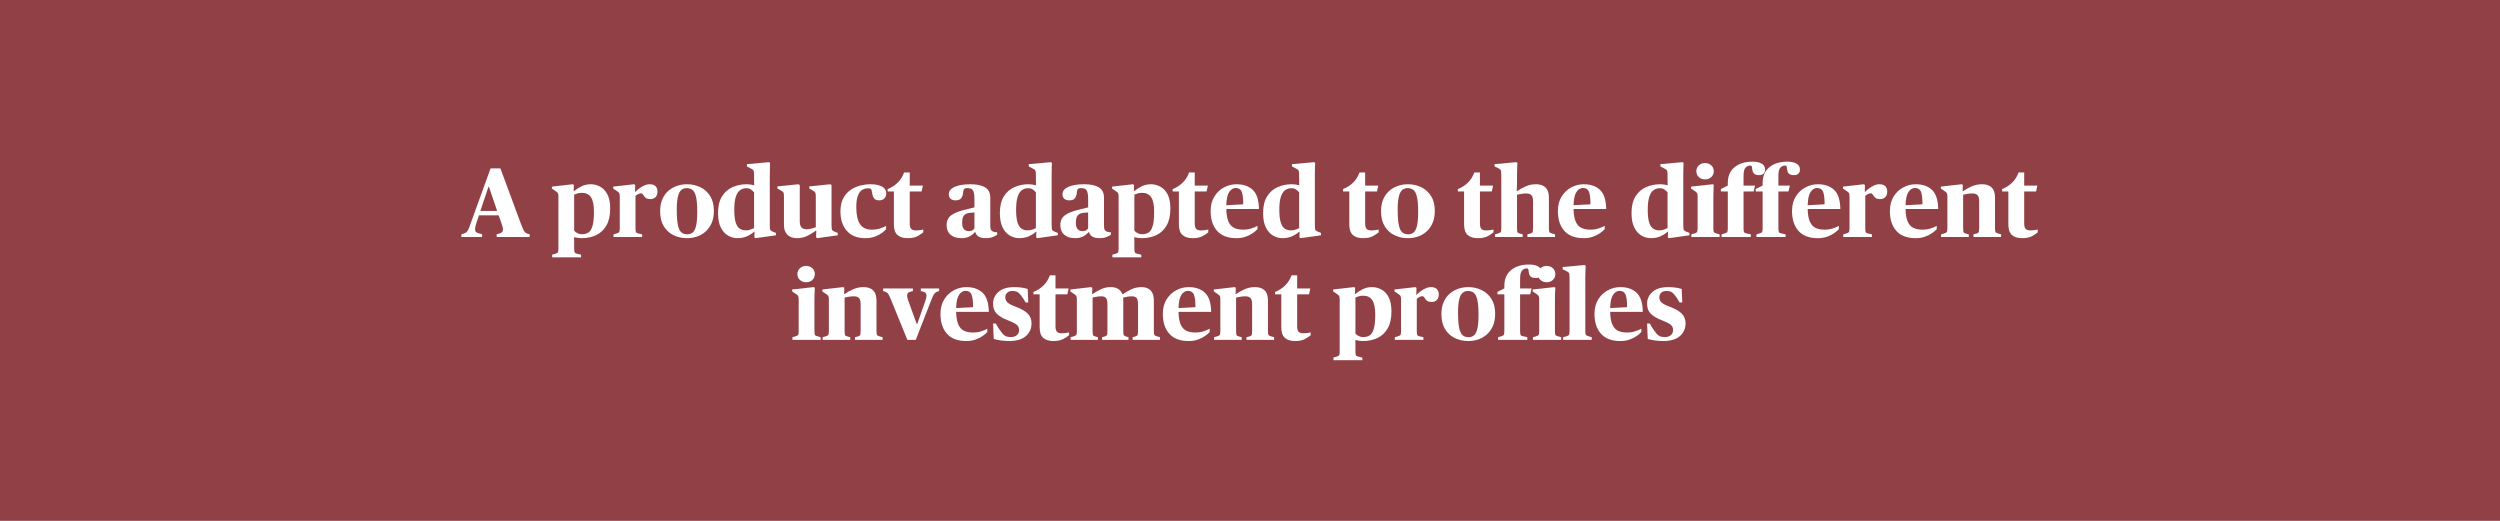 <svg xmlns="http://www.w3.org/2000/svg" xmlns:xlink="http://www.w3.org/1999/xlink" width="1920" zoomAndPan="magnify" viewBox="0 0 1440 300" height="400" preserveAspectRatio="xMidYMid meet" version="1.0"><defs><g/></defs><rect x="-144" width="1728" fill="#ffffff" y="-30" height="360" fill-opacity="1"/><rect x="-144" width="1728" fill="#914146" y="-30" height="360" fill-opacity="1"/><g fill="#ffffff" fill-opacity="1"><g transform="translate(265.959, 136.5)"><g><path d="M -0.172 0 L -0.172 -1.594 L 1.25 -2 C 1.82 -2.188 2.285 -2.422 2.641 -2.703 C 3.004 -2.992 3.375 -3.52 3.75 -4.281 C 4.133 -5.039 4.594 -6.195 5.125 -7.75 L 16.594 -39.5 L 22.281 -39.5 L 34.094 -7.578 C 34.625 -6.172 35.066 -5.086 35.422 -4.328 C 35.785 -3.566 36.156 -3.016 36.531 -2.672 C 36.914 -2.336 37.375 -2.07 37.906 -1.875 L 39.109 -1.594 L 39.109 0 L 20.125 0 L 20.125 -1.594 L 21.719 -2 C 23.082 -2.375 23.766 -3.133 23.766 -4.281 C 23.766 -4.77 23.66 -5.375 23.453 -6.094 C 23.242 -6.82 22.988 -7.602 22.688 -8.438 L 21.266 -12.484 L 9.922 -12.484 L 8.547 -8.375 C 8.285 -7.582 8.078 -6.863 7.922 -6.219 C 7.766 -5.57 7.688 -5 7.688 -4.5 C 7.688 -3.707 7.875 -3.148 8.25 -2.828 C 8.633 -2.504 9.266 -2.227 10.141 -2 L 11.734 -1.594 L 11.734 0 Z M 15.391 -28.906 L 10.719 -14.984 L 20.406 -14.984 L 15.672 -28.906 Z M 15.391 -28.906 "/></g></g></g><g fill="#ffffff" fill-opacity="1"><g transform="translate(305.232, 136.5)"><g/></g></g><g fill="#ffffff" fill-opacity="1"><g transform="translate(317.43, 136.5)"><g><path d="M 0.625 11.734 L 0.625 10.203 L 2.109 9.797 C 3.055 9.535 3.645 9.234 3.875 8.891 C 4.102 8.547 4.219 7.75 4.219 6.5 L 4.219 -22.906 C 4.219 -23.75 4.172 -24.367 4.078 -24.766 C 3.984 -25.16 3.801 -25.484 3.531 -25.734 C 3.27 -25.984 2.875 -26.281 2.344 -26.625 L 0.453 -27.875 L 0.453 -29.016 L 12.484 -30.375 L 13.109 -29.984 L 13 -26.453 L 13.281 -26.453 C 14.5 -27.473 15.906 -28.379 17.5 -29.172 C 19.094 -29.973 20.879 -30.375 22.859 -30.375 C 24.68 -30.375 26.445 -29.926 28.156 -29.031 C 29.863 -28.145 31.27 -26.688 32.375 -24.656 C 33.477 -22.625 34.031 -19.859 34.031 -16.359 C 34.031 -12.41 33.316 -9.18 31.891 -6.672 C 30.461 -4.16 28.516 -2.305 26.047 -1.109 C 23.578 0.086 20.75 0.688 17.562 0.688 C 16.945 0.688 16.227 0.629 15.406 0.516 C 14.594 0.398 13.863 0.266 13.219 0.109 C 13.219 0.109 13.227 0.441 13.25 1.109 C 13.27 1.773 13.281 2.602 13.281 3.594 L 13.281 6.5 C 13.281 7.789 13.383 8.609 13.594 8.953 C 13.801 9.297 14.363 9.562 15.281 9.75 L 17.266 10.203 L 17.266 11.734 Z M 17.781 -1.594 C 19.301 -1.594 20.562 -1.93 21.562 -2.609 C 22.57 -3.297 23.344 -4.57 23.875 -6.438 C 24.414 -8.301 24.688 -10.961 24.688 -14.422 C 24.688 -18.484 24.094 -21.332 22.906 -22.969 C 21.727 -24.602 20.055 -25.422 17.891 -25.422 C 16.754 -25.422 15.816 -25.297 15.078 -25.047 C 14.336 -24.805 13.738 -24.586 13.281 -24.391 L 13.281 -3.641 C 13.812 -3.035 14.457 -2.539 15.219 -2.156 C 15.977 -1.781 16.832 -1.594 17.781 -1.594 Z M 17.781 -1.594 "/></g></g></g><g fill="#ffffff" fill-opacity="1"><g transform="translate(352.77, 136.5)"><g><path d="M 0.625 0 L 0.625 -1.531 L 2.109 -1.938 C 3.055 -2.207 3.645 -2.508 3.875 -2.844 C 4.102 -3.188 4.219 -3.969 4.219 -5.188 L 4.219 -22.906 C 4.219 -23.75 4.172 -24.367 4.078 -24.766 C 3.984 -25.16 3.801 -25.484 3.531 -25.734 C 3.27 -25.984 2.875 -26.281 2.344 -26.625 L 0.453 -27.875 L 0.453 -29.016 L 12.484 -30.375 L 13.109 -29.922 L 13 -25.984 L 13.219 -25.984 C 13.832 -26.641 14.578 -27.297 15.453 -27.953 C 16.328 -28.617 17.285 -29.188 18.328 -29.656 C 19.367 -30.133 20.441 -30.375 21.547 -30.375 C 22.91 -30.375 23.984 -30.016 24.766 -29.297 C 25.547 -28.578 25.938 -27.516 25.938 -26.109 C 25.938 -24.734 25.555 -23.676 24.797 -22.938 C 24.035 -22.195 23.102 -21.828 22 -21.828 C 20.707 -21.828 19.785 -22.035 19.234 -22.453 C 18.68 -22.867 18.141 -23.516 17.609 -24.391 C 17.461 -24.703 17.289 -24.906 17.094 -25 C 16.906 -25.094 16.68 -25.141 16.422 -25.141 C 15.922 -25.141 15.375 -24.984 14.781 -24.672 C 14.195 -24.367 13.695 -24.031 13.281 -23.656 L 13.281 -5.188 C 13.281 -3.852 13.395 -3.016 13.625 -2.672 C 13.852 -2.336 14.383 -2.094 15.219 -1.938 L 17.094 -1.531 L 17.094 0 Z M 0.625 0 "/></g></g></g><g fill="#ffffff" fill-opacity="1"><g transform="translate(379.161, 136.5)"><g><path d="M 16.531 0.688 C 13.789 0.688 11.242 0.129 8.891 -0.984 C 6.535 -2.109 4.645 -3.82 3.219 -6.125 C 1.789 -8.426 1.078 -11.305 1.078 -14.766 C 1.078 -17.492 1.516 -19.848 2.391 -21.828 C 3.266 -23.805 4.441 -25.422 5.922 -26.672 C 7.41 -27.93 9.066 -28.863 10.891 -29.469 C 12.711 -30.07 14.594 -30.375 16.531 -30.375 C 19.301 -30.375 21.852 -29.812 24.188 -28.688 C 26.531 -27.57 28.422 -25.883 29.859 -23.625 C 31.305 -21.363 32.031 -18.504 32.031 -15.047 C 32.031 -12.305 31.594 -9.945 30.719 -7.969 C 29.844 -6 28.672 -4.367 27.203 -3.078 C 25.742 -1.785 24.094 -0.832 22.25 -0.219 C 20.414 0.383 18.508 0.688 16.531 0.688 Z M 16.703 -1.531 C 17.836 -1.531 18.844 -1.852 19.719 -2.5 C 20.594 -3.156 21.266 -4.398 21.734 -6.234 C 22.211 -8.078 22.453 -10.828 22.453 -14.484 C 22.453 -18.316 22.211 -21.211 21.734 -23.172 C 21.266 -25.129 20.57 -26.445 19.656 -27.125 C 18.75 -27.812 17.648 -28.156 16.359 -28.156 C 15.18 -28.156 14.164 -27.801 13.312 -27.094 C 12.457 -26.395 11.801 -25.145 11.344 -23.344 C 10.883 -21.539 10.656 -19.004 10.656 -15.734 C 10.656 -11.859 10.875 -8.895 11.312 -6.844 C 11.75 -4.789 12.414 -3.391 13.312 -2.641 C 14.207 -1.898 15.336 -1.531 16.703 -1.531 Z M 16.703 -1.531 "/></g></g></g><g fill="#ffffff" fill-opacity="1"><g transform="translate(412.278, 136.5)"><g><path d="M 12.484 0.688 C 10.617 0.688 8.832 0.203 7.125 -0.766 C 5.414 -1.734 4.02 -3.281 2.938 -5.406 C 1.852 -7.539 1.312 -10.336 1.312 -13.797 C 1.312 -17.742 2.07 -20.93 3.594 -23.359 C 5.113 -25.797 7.125 -27.57 9.625 -28.688 C 12.133 -29.812 14.875 -30.375 17.844 -30.375 C 18.602 -30.375 19.363 -30.316 20.125 -30.203 C 20.883 -30.086 21.566 -29.938 22.172 -29.75 C 22.172 -29.75 22.148 -30.188 22.109 -31.062 C 22.078 -31.938 22.062 -32.891 22.062 -33.922 L 22.062 -35.734 C 22.062 -36.648 22.016 -37.316 21.922 -37.734 C 21.828 -38.148 21.656 -38.473 21.406 -38.703 C 21.156 -38.93 20.785 -39.16 20.297 -39.391 L 17.953 -40.641 L 17.953 -41.953 L 30.719 -43.094 L 31.297 -42.641 C 31.297 -42.641 31.266 -42.031 31.203 -40.812 C 31.148 -39.594 31.125 -37.977 31.125 -35.969 L 31.125 -6.844 C 31.125 -5.926 31.16 -5.227 31.234 -4.75 C 31.305 -4.281 31.473 -3.93 31.734 -3.703 C 32.004 -3.473 32.426 -3.242 33 -3.016 L 34.656 -2.344 L 34.656 -0.969 L 22.859 0.688 L 22.234 0.234 L 22.344 -3.016 L 22.109 -3.016 C 20.898 -1.953 19.492 -1.066 17.891 -0.359 C 16.297 0.336 14.492 0.688 12.484 0.688 Z M 17.266 -3.812 C 18.441 -3.812 19.422 -3.984 20.203 -4.328 C 20.984 -4.672 21.602 -4.922 22.062 -5.078 L 22.062 -25.703 C 21.562 -26.316 20.957 -26.867 20.25 -27.359 C 19.551 -27.848 18.672 -28.094 17.609 -28.094 C 16.242 -28.094 15.035 -27.711 13.984 -26.953 C 12.941 -26.203 12.125 -24.922 11.531 -23.109 C 10.945 -21.305 10.656 -18.828 10.656 -15.672 C 10.656 -12.711 10.898 -10.367 11.391 -8.641 C 11.891 -6.91 12.633 -5.672 13.625 -4.922 C 14.613 -4.18 15.828 -3.812 17.266 -3.812 Z M 17.266 -3.812 "/></g></g></g><g fill="#ffffff" fill-opacity="1"><g transform="translate(447.447, 136.5)"><g><path d="M 11.578 0.688 C 9.328 0.688 7.52 0.051 6.156 -1.219 C 4.789 -2.5 4.109 -4.391 4.109 -6.891 L 4.109 -23.203 C 4.109 -23.992 4.078 -24.586 4.016 -24.984 C 3.961 -25.391 3.812 -25.711 3.562 -25.953 C 3.312 -26.203 2.906 -26.484 2.344 -26.797 L 0.344 -27.938 L 0.344 -29.125 L 12.547 -30.375 L 13.219 -29.875 L 13.219 -9.125 C 13.219 -7.445 13.539 -6.25 14.188 -5.531 C 14.832 -4.812 15.801 -4.453 17.094 -4.453 C 18.125 -4.453 19.102 -4.582 20.031 -4.844 C 20.969 -5.113 21.773 -5.363 22.453 -5.594 L 22.453 -23.203 C 22.453 -24.41 22.359 -25.195 22.172 -25.562 C 21.984 -25.926 21.473 -26.336 20.641 -26.797 L 18.703 -27.938 L 18.703 -29.125 L 30.844 -30.375 L 31.516 -29.875 L 31.516 -6.844 C 31.516 -5.926 31.551 -5.227 31.625 -4.75 C 31.707 -4.281 31.879 -3.93 32.141 -3.703 C 32.41 -3.473 32.832 -3.242 33.406 -3.016 L 35.062 -2.344 L 35.062 -0.969 L 23.25 0.688 L 22.625 0.234 L 22.75 -3.594 L 22.453 -3.594 C 20.93 -2.488 19.285 -1.5 17.516 -0.625 C 15.754 0.25 13.773 0.688 11.578 0.688 Z M 11.578 0.688 "/></g></g></g><g fill="#ffffff" fill-opacity="1"><g transform="translate(483.015, 136.5)"><g><path d="M 15.391 0.688 C 10.797 0.688 7.258 -0.707 4.781 -3.5 C 2.312 -6.289 1.078 -10.023 1.078 -14.703 C 1.078 -17.672 1.598 -20.16 2.641 -22.172 C 3.691 -24.18 5.062 -25.785 6.75 -26.984 C 8.445 -28.18 10.32 -29.047 12.375 -29.578 C 14.426 -30.109 16.438 -30.375 18.406 -30.375 C 21.219 -30.375 23.43 -29.926 25.047 -29.031 C 26.66 -28.145 27.469 -26.828 27.469 -25.078 C 27.469 -23.898 27.098 -22.941 26.359 -22.203 C 25.617 -21.461 24.641 -21.094 23.422 -21.094 C 21.941 -21.094 20.914 -21.535 20.344 -22.422 C 19.781 -23.316 19.441 -24.352 19.328 -25.531 C 19.172 -26.633 18.945 -27.328 18.656 -27.609 C 18.375 -27.898 17.758 -28.047 16.812 -28.047 C 15.75 -28.047 14.711 -27.758 13.703 -27.188 C 12.703 -26.613 11.867 -25.547 11.203 -23.984 C 10.535 -22.43 10.203 -20.156 10.203 -17.156 C 10.203 -12.977 10.883 -9.773 12.25 -7.547 C 13.625 -5.328 15.906 -4.219 19.094 -4.219 C 20.883 -4.219 22.441 -4.438 23.766 -4.875 C 25.098 -5.312 26.297 -5.797 27.359 -6.328 L 27.359 -4.5 C 26.828 -3.82 26.008 -3.082 24.906 -2.281 C 23.801 -1.477 22.453 -0.781 20.859 -0.188 C 19.266 0.395 17.441 0.688 15.391 0.688 Z M 15.391 0.688 "/></g></g></g><g fill="#ffffff" fill-opacity="1"><g transform="translate(511.287, 136.5)"><g><path d="M 11.516 0.688 C 8.961 0.688 7.004 0.07 5.641 -1.156 C 4.273 -2.395 3.594 -4.406 3.594 -7.188 L 3.594 -26.219 L 0 -26.219 L 0 -27.594 C 2.238 -28.469 4.176 -29.711 5.812 -31.328 C 7.445 -32.941 8.664 -34.883 9.469 -37.156 L 12.719 -37.156 L 12.719 -29.578 L 20.297 -29.578 L 19.547 -26.219 L 12.719 -26.219 L 12.719 -7.75 C 12.719 -6.344 12.984 -5.328 13.516 -4.703 C 14.047 -4.078 15.016 -3.766 16.422 -3.766 C 17.098 -3.766 17.828 -3.82 18.609 -3.938 C 19.391 -4.051 20.023 -4.164 20.516 -4.281 L 20.516 -2.672 C 19.836 -2.066 18.766 -1.352 17.297 -0.531 C 15.836 0.281 13.91 0.688 11.516 0.688 Z M 11.516 0.688 "/></g></g></g><g fill="#ffffff" fill-opacity="1"><g transform="translate(532.092, 136.5)"><g/></g></g><g fill="#ffffff" fill-opacity="1"><g transform="translate(544.29, 136.5)"><g><path d="M 9.516 0.688 C 6.859 0.688 4.77 0.031 3.25 -1.281 C 1.727 -2.594 0.969 -4.445 0.969 -6.844 C 0.969 -9.352 1.867 -11.254 3.672 -12.547 C 5.484 -13.836 8.004 -14.863 11.234 -15.625 L 16.984 -17.047 L 16.984 -22 C 16.984 -24.352 16.695 -25.969 16.125 -26.844 C 15.562 -27.719 14.5 -28.156 12.938 -28.156 C 12.102 -28.156 11.516 -28.008 11.172 -27.719 C 10.828 -27.438 10.617 -26.898 10.547 -26.109 C 10.391 -24.316 9.977 -23.031 9.312 -22.25 C 8.656 -21.477 7.582 -21.094 6.094 -21.094 C 4.844 -21.094 3.883 -21.406 3.219 -22.031 C 2.551 -22.656 2.219 -23.52 2.219 -24.625 C 2.219 -26.445 3.328 -27.859 5.547 -28.859 C 7.773 -29.867 10.863 -30.375 14.812 -30.375 C 18.383 -30.375 21.16 -29.773 23.141 -28.578 C 25.117 -27.391 26.109 -25.391 26.109 -22.578 L 26.109 -6.781 C 26.109 -5.719 26.191 -4.938 26.359 -4.438 C 26.535 -3.945 26.891 -3.551 27.422 -3.25 C 27.797 -3.062 28.238 -2.926 28.75 -2.844 C 29.27 -2.77 29.719 -2.711 30.094 -2.672 L 30.094 -1.312 C 29.562 -0.895 28.734 -0.457 27.609 0 C 26.492 0.457 25.098 0.688 23.422 0.688 C 20.117 0.688 18.145 -0.473 17.5 -2.797 L 17.219 -2.797 C 16.488 -1.879 15.488 -1.066 14.219 -0.359 C 12.945 0.336 11.379 0.688 9.516 0.688 Z M 13.797 -3.359 C 14.586 -3.359 15.25 -3.508 15.781 -3.812 C 16.32 -4.125 16.723 -4.523 16.984 -5.016 L 16.984 -14.141 L 14.359 -13.906 C 12.922 -13.789 11.82 -13.332 11.062 -12.531 C 10.301 -11.738 9.922 -10.316 9.922 -8.266 C 9.922 -6.398 10.289 -5.113 11.031 -4.406 C 11.77 -3.707 12.691 -3.359 13.797 -3.359 Z M 13.797 -3.359 "/></g></g></g><g fill="#ffffff" fill-opacity="1"><g transform="translate(574.614, 136.5)"><g><path d="M 12.484 0.688 C 10.617 0.688 8.832 0.203 7.125 -0.766 C 5.414 -1.734 4.02 -3.281 2.938 -5.406 C 1.852 -7.539 1.312 -10.336 1.312 -13.797 C 1.312 -17.742 2.07 -20.93 3.594 -23.359 C 5.113 -25.797 7.125 -27.57 9.625 -28.688 C 12.133 -29.812 14.875 -30.375 17.844 -30.375 C 18.602 -30.375 19.363 -30.316 20.125 -30.203 C 20.883 -30.086 21.566 -29.938 22.172 -29.75 C 22.172 -29.75 22.148 -30.188 22.109 -31.062 C 22.078 -31.938 22.062 -32.891 22.062 -33.922 L 22.062 -35.734 C 22.062 -36.648 22.016 -37.316 21.922 -37.734 C 21.828 -38.148 21.656 -38.473 21.406 -38.703 C 21.156 -38.93 20.785 -39.16 20.297 -39.391 L 17.953 -40.641 L 17.953 -41.953 L 30.719 -43.094 L 31.297 -42.641 C 31.297 -42.641 31.266 -42.031 31.203 -40.812 C 31.148 -39.594 31.125 -37.977 31.125 -35.969 L 31.125 -6.844 C 31.125 -5.926 31.16 -5.227 31.234 -4.75 C 31.305 -4.281 31.473 -3.93 31.734 -3.703 C 32.004 -3.473 32.426 -3.242 33 -3.016 L 34.656 -2.344 L 34.656 -0.969 L 22.859 0.688 L 22.234 0.234 L 22.344 -3.016 L 22.109 -3.016 C 20.898 -1.953 19.492 -1.066 17.891 -0.359 C 16.297 0.336 14.492 0.688 12.484 0.688 Z M 17.266 -3.812 C 18.441 -3.812 19.422 -3.984 20.203 -4.328 C 20.984 -4.672 21.602 -4.922 22.062 -5.078 L 22.062 -25.703 C 21.562 -26.316 20.957 -26.867 20.25 -27.359 C 19.551 -27.848 18.672 -28.094 17.609 -28.094 C 16.242 -28.094 15.035 -27.711 13.984 -26.953 C 12.941 -26.203 12.125 -24.922 11.531 -23.109 C 10.945 -21.305 10.656 -18.828 10.656 -15.672 C 10.656 -12.711 10.898 -10.367 11.391 -8.641 C 11.891 -6.91 12.633 -5.672 13.625 -4.922 C 14.613 -4.18 15.828 -3.812 17.266 -3.812 Z M 17.266 -3.812 "/></g></g></g><g fill="#ffffff" fill-opacity="1"><g transform="translate(609.783, 136.5)"><g><path d="M 9.516 0.688 C 6.859 0.688 4.77 0.031 3.25 -1.281 C 1.727 -2.594 0.969 -4.445 0.969 -6.844 C 0.969 -9.352 1.867 -11.254 3.672 -12.547 C 5.484 -13.836 8.004 -14.863 11.234 -15.625 L 16.984 -17.047 L 16.984 -22 C 16.984 -24.352 16.695 -25.969 16.125 -26.844 C 15.562 -27.719 14.5 -28.156 12.938 -28.156 C 12.102 -28.156 11.516 -28.008 11.172 -27.719 C 10.828 -27.438 10.617 -26.898 10.547 -26.109 C 10.391 -24.316 9.977 -23.031 9.312 -22.25 C 8.656 -21.477 7.582 -21.094 6.094 -21.094 C 4.844 -21.094 3.883 -21.406 3.219 -22.031 C 2.551 -22.656 2.219 -23.52 2.219 -24.625 C 2.219 -26.445 3.328 -27.859 5.547 -28.859 C 7.773 -29.867 10.863 -30.375 14.812 -30.375 C 18.383 -30.375 21.16 -29.773 23.141 -28.578 C 25.117 -27.391 26.109 -25.391 26.109 -22.578 L 26.109 -6.781 C 26.109 -5.719 26.191 -4.938 26.359 -4.438 C 26.535 -3.945 26.891 -3.551 27.422 -3.25 C 27.797 -3.062 28.238 -2.926 28.75 -2.844 C 29.27 -2.77 29.719 -2.711 30.094 -2.672 L 30.094 -1.312 C 29.562 -0.895 28.734 -0.457 27.609 0 C 26.492 0.457 25.098 0.688 23.422 0.688 C 20.117 0.688 18.145 -0.473 17.5 -2.797 L 17.219 -2.797 C 16.488 -1.879 15.488 -1.066 14.219 -0.359 C 12.945 0.336 11.379 0.688 9.516 0.688 Z M 13.797 -3.359 C 14.586 -3.359 15.25 -3.508 15.781 -3.812 C 16.32 -4.125 16.723 -4.523 16.984 -5.016 L 16.984 -14.141 L 14.359 -13.906 C 12.922 -13.789 11.82 -13.332 11.062 -12.531 C 10.301 -11.738 9.922 -10.316 9.922 -8.266 C 9.922 -6.398 10.289 -5.113 11.031 -4.406 C 11.77 -3.707 12.691 -3.359 13.797 -3.359 Z M 13.797 -3.359 "/></g></g></g><g fill="#ffffff" fill-opacity="1"><g transform="translate(640.107, 136.5)"><g><path d="M 0.625 11.734 L 0.625 10.203 L 2.109 9.797 C 3.055 9.535 3.645 9.234 3.875 8.891 C 4.102 8.547 4.219 7.75 4.219 6.5 L 4.219 -22.906 C 4.219 -23.75 4.172 -24.367 4.078 -24.766 C 3.984 -25.16 3.801 -25.484 3.531 -25.734 C 3.27 -25.984 2.875 -26.281 2.344 -26.625 L 0.453 -27.875 L 0.453 -29.016 L 12.484 -30.375 L 13.109 -29.984 L 13 -26.453 L 13.281 -26.453 C 14.5 -27.473 15.906 -28.379 17.5 -29.172 C 19.094 -29.973 20.879 -30.375 22.859 -30.375 C 24.68 -30.375 26.445 -29.926 28.156 -29.031 C 29.863 -28.145 31.27 -26.688 32.375 -24.656 C 33.477 -22.625 34.031 -19.859 34.031 -16.359 C 34.031 -12.41 33.316 -9.18 31.891 -6.672 C 30.461 -4.16 28.516 -2.305 26.047 -1.109 C 23.578 0.086 20.75 0.688 17.562 0.688 C 16.945 0.688 16.227 0.629 15.406 0.516 C 14.594 0.398 13.863 0.266 13.219 0.109 C 13.219 0.109 13.227 0.441 13.25 1.109 C 13.27 1.773 13.281 2.602 13.281 3.594 L 13.281 6.5 C 13.281 7.789 13.383 8.609 13.594 8.953 C 13.801 9.297 14.363 9.562 15.281 9.75 L 17.266 10.203 L 17.266 11.734 Z M 17.781 -1.594 C 19.301 -1.594 20.562 -1.93 21.562 -2.609 C 22.57 -3.297 23.344 -4.57 23.875 -6.438 C 24.414 -8.301 24.688 -10.961 24.688 -14.422 C 24.688 -18.484 24.094 -21.332 22.906 -22.969 C 21.727 -24.602 20.055 -25.422 17.891 -25.422 C 16.754 -25.422 15.816 -25.297 15.078 -25.047 C 14.336 -24.805 13.738 -24.586 13.281 -24.391 L 13.281 -3.641 C 13.812 -3.035 14.457 -2.539 15.219 -2.156 C 15.977 -1.781 16.832 -1.594 17.781 -1.594 Z M 17.781 -1.594 "/></g></g></g><g fill="#ffffff" fill-opacity="1"><g transform="translate(675.447, 136.5)"><g><path d="M 11.516 0.688 C 8.961 0.688 7.004 0.07 5.641 -1.156 C 4.273 -2.395 3.594 -4.406 3.594 -7.188 L 3.594 -26.219 L 0 -26.219 L 0 -27.594 C 2.238 -28.469 4.176 -29.711 5.812 -31.328 C 7.445 -32.941 8.664 -34.883 9.469 -37.156 L 12.719 -37.156 L 12.719 -29.578 L 20.297 -29.578 L 19.547 -26.219 L 12.719 -26.219 L 12.719 -7.75 C 12.719 -6.344 12.984 -5.328 13.516 -4.703 C 14.047 -4.078 15.016 -3.766 16.422 -3.766 C 17.098 -3.766 17.828 -3.82 18.609 -3.938 C 19.391 -4.051 20.023 -4.164 20.516 -4.281 L 20.516 -2.672 C 19.836 -2.066 18.766 -1.352 17.297 -0.531 C 15.836 0.281 13.91 0.688 11.516 0.688 Z M 11.516 0.688 "/></g></g></g><g fill="#ffffff" fill-opacity="1"><g transform="translate(696.252, 136.5)"><g><path d="M 15.953 0.688 C 11.016 0.688 7.301 -0.707 4.812 -3.5 C 2.32 -6.289 1.078 -10.102 1.078 -14.938 C 1.078 -18.238 1.801 -21.039 3.25 -23.344 C 4.695 -25.645 6.551 -27.391 8.812 -28.578 C 11.07 -29.773 13.453 -30.375 15.953 -30.375 C 19.91 -30.375 23.035 -29.289 25.328 -27.125 C 27.629 -24.969 28.82 -21.301 28.906 -16.125 L 10.094 -16.125 C 10.164 -13.008 10.582 -10.586 11.344 -8.859 C 12.102 -7.129 13.195 -5.922 14.625 -5.234 C 16.051 -4.555 17.734 -4.219 19.672 -4.219 C 21.453 -4.219 23.023 -4.438 24.391 -4.875 C 25.766 -5.312 26.984 -5.816 28.047 -6.391 L 28.047 -4.5 C 27.398 -3.781 26.492 -3.008 25.328 -2.188 C 24.172 -1.375 22.801 -0.691 21.219 -0.141 C 19.645 0.41 17.891 0.688 15.953 0.688 Z M 15.5 -28.219 C 14.062 -28.219 12.828 -27.469 11.797 -25.969 C 10.773 -24.469 10.207 -21.91 10.094 -18.297 L 19.844 -18.812 C 19.844 -22.27 19.547 -24.703 18.953 -26.109 C 18.359 -27.516 17.207 -28.219 15.5 -28.219 Z M 15.5 -28.219 "/></g></g></g><g fill="#ffffff" fill-opacity="1"><g transform="translate(726.234, 136.5)"><g><path d="M 12.484 0.688 C 10.617 0.688 8.832 0.203 7.125 -0.766 C 5.414 -1.734 4.02 -3.281 2.938 -5.406 C 1.852 -7.539 1.312 -10.336 1.312 -13.797 C 1.312 -17.742 2.07 -20.93 3.594 -23.359 C 5.113 -25.797 7.125 -27.57 9.625 -28.688 C 12.133 -29.812 14.875 -30.375 17.844 -30.375 C 18.602 -30.375 19.363 -30.316 20.125 -30.203 C 20.883 -30.086 21.566 -29.938 22.172 -29.75 C 22.172 -29.75 22.148 -30.188 22.109 -31.062 C 22.078 -31.938 22.062 -32.891 22.062 -33.922 L 22.062 -35.734 C 22.062 -36.648 22.016 -37.316 21.922 -37.734 C 21.828 -38.148 21.656 -38.473 21.406 -38.703 C 21.156 -38.93 20.785 -39.16 20.297 -39.391 L 17.953 -40.641 L 17.953 -41.953 L 30.719 -43.094 L 31.297 -42.641 C 31.297 -42.641 31.266 -42.031 31.203 -40.812 C 31.148 -39.594 31.125 -37.977 31.125 -35.969 L 31.125 -6.844 C 31.125 -5.926 31.16 -5.227 31.234 -4.75 C 31.305 -4.281 31.473 -3.93 31.734 -3.703 C 32.004 -3.473 32.426 -3.242 33 -3.016 L 34.656 -2.344 L 34.656 -0.969 L 22.859 0.688 L 22.234 0.234 L 22.344 -3.016 L 22.109 -3.016 C 20.898 -1.953 19.492 -1.066 17.891 -0.359 C 16.297 0.336 14.492 0.688 12.484 0.688 Z M 17.266 -3.812 C 18.441 -3.812 19.422 -3.984 20.203 -4.328 C 20.984 -4.672 21.602 -4.922 22.062 -5.078 L 22.062 -25.703 C 21.562 -26.316 20.957 -26.867 20.25 -27.359 C 19.551 -27.848 18.672 -28.094 17.609 -28.094 C 16.242 -28.094 15.035 -27.711 13.984 -26.953 C 12.941 -26.203 12.125 -24.922 11.531 -23.109 C 10.945 -21.305 10.656 -18.828 10.656 -15.672 C 10.656 -12.711 10.898 -10.367 11.391 -8.641 C 11.891 -6.91 12.633 -5.672 13.625 -4.922 C 14.613 -4.18 15.828 -3.812 17.266 -3.812 Z M 17.266 -3.812 "/></g></g></g><g fill="#ffffff" fill-opacity="1"><g transform="translate(761.403, 136.5)"><g/></g></g><g fill="#ffffff" fill-opacity="1"><g transform="translate(773.601, 136.5)"><g><path d="M 11.516 0.688 C 8.961 0.688 7.004 0.07 5.641 -1.156 C 4.273 -2.395 3.594 -4.406 3.594 -7.188 L 3.594 -26.219 L 0 -26.219 L 0 -27.594 C 2.238 -28.469 4.176 -29.711 5.812 -31.328 C 7.445 -32.941 8.664 -34.883 9.469 -37.156 L 12.719 -37.156 L 12.719 -29.578 L 20.297 -29.578 L 19.547 -26.219 L 12.719 -26.219 L 12.719 -7.75 C 12.719 -6.344 12.984 -5.328 13.516 -4.703 C 14.047 -4.078 15.016 -3.766 16.422 -3.766 C 17.098 -3.766 17.828 -3.82 18.609 -3.938 C 19.391 -4.051 20.023 -4.164 20.516 -4.281 L 20.516 -2.672 C 19.836 -2.066 18.766 -1.352 17.297 -0.531 C 15.836 0.281 13.91 0.688 11.516 0.688 Z M 11.516 0.688 "/></g></g></g><g fill="#ffffff" fill-opacity="1"><g transform="translate(794.406, 136.5)"><g><path d="M 16.531 0.688 C 13.789 0.688 11.242 0.129 8.891 -0.984 C 6.535 -2.109 4.645 -3.82 3.219 -6.125 C 1.789 -8.426 1.078 -11.305 1.078 -14.766 C 1.078 -17.492 1.516 -19.848 2.391 -21.828 C 3.266 -23.805 4.441 -25.422 5.922 -26.672 C 7.41 -27.93 9.066 -28.863 10.891 -29.469 C 12.711 -30.07 14.594 -30.375 16.531 -30.375 C 19.301 -30.375 21.852 -29.812 24.188 -28.688 C 26.531 -27.57 28.422 -25.883 29.859 -23.625 C 31.305 -21.363 32.031 -18.504 32.031 -15.047 C 32.031 -12.305 31.594 -9.945 30.719 -7.969 C 29.844 -6 28.672 -4.367 27.203 -3.078 C 25.742 -1.785 24.094 -0.832 22.25 -0.219 C 20.414 0.383 18.508 0.688 16.531 0.688 Z M 16.703 -1.531 C 17.836 -1.531 18.844 -1.852 19.719 -2.5 C 20.594 -3.156 21.266 -4.398 21.734 -6.234 C 22.211 -8.078 22.453 -10.828 22.453 -14.484 C 22.453 -18.316 22.211 -21.211 21.734 -23.172 C 21.266 -25.129 20.57 -26.445 19.656 -27.125 C 18.75 -27.812 17.648 -28.156 16.359 -28.156 C 15.18 -28.156 14.164 -27.801 13.312 -27.094 C 12.457 -26.395 11.801 -25.145 11.344 -23.344 C 10.883 -21.539 10.656 -19.004 10.656 -15.734 C 10.656 -11.859 10.875 -8.895 11.312 -6.844 C 11.75 -4.789 12.414 -3.391 13.312 -2.641 C 14.207 -1.898 15.336 -1.531 16.703 -1.531 Z M 16.703 -1.531 "/></g></g></g><g fill="#ffffff" fill-opacity="1"><g transform="translate(827.523, 136.5)"><g/></g></g><g fill="#ffffff" fill-opacity="1"><g transform="translate(839.721, 136.5)"><g><path d="M 11.516 0.688 C 8.961 0.688 7.004 0.07 5.641 -1.156 C 4.273 -2.395 3.594 -4.406 3.594 -7.188 L 3.594 -26.219 L 0 -26.219 L 0 -27.594 C 2.238 -28.469 4.176 -29.711 5.812 -31.328 C 7.445 -32.941 8.664 -34.883 9.469 -37.156 L 12.719 -37.156 L 12.719 -29.578 L 20.297 -29.578 L 19.547 -26.219 L 12.719 -26.219 L 12.719 -7.75 C 12.719 -6.344 12.984 -5.328 13.516 -4.703 C 14.047 -4.078 15.016 -3.766 16.422 -3.766 C 17.098 -3.766 17.828 -3.82 18.609 -3.938 C 19.391 -4.051 20.023 -4.164 20.516 -4.281 L 20.516 -2.672 C 19.836 -2.066 18.766 -1.352 17.297 -0.531 C 15.836 0.281 13.91 0.688 11.516 0.688 Z M 11.516 0.688 "/></g></g></g><g fill="#ffffff" fill-opacity="1"><g transform="translate(860.526, 136.5)"><g><path d="M 0.625 0 L 0.625 -1.531 L 2.109 -1.938 C 3.055 -2.207 3.645 -2.508 3.875 -2.844 C 4.102 -3.188 4.219 -3.969 4.219 -5.188 L 4.219 -35.734 C 4.219 -36.68 4.176 -37.383 4.094 -37.844 C 4.02 -38.301 3.859 -38.645 3.609 -38.875 C 3.367 -39.102 2.984 -39.348 2.453 -39.609 L 0.344 -40.641 L 0.344 -41.953 L 12.875 -43.094 L 13.516 -42.641 C 13.516 -42.641 13.473 -42 13.391 -40.719 C 13.316 -39.445 13.281 -37.863 13.281 -35.969 L 13.281 -32.094 C 13.281 -30.531 13.25 -29.195 13.188 -28.094 C 13.133 -27 13.109 -26.453 13.109 -26.453 L 13.391 -26.453 C 14.953 -27.516 16.613 -28.43 18.375 -29.203 C 20.145 -29.984 22.078 -30.375 24.172 -30.375 C 26.598 -30.375 28.445 -29.75 29.719 -28.5 C 31 -27.25 31.641 -25.332 31.641 -22.75 L 31.641 -5.188 C 31.641 -3.938 31.75 -3.141 31.969 -2.797 C 32.195 -2.453 32.77 -2.164 33.688 -1.938 L 35.172 -1.531 L 35.172 0 L 19.266 0 L 19.266 -1.531 L 20.641 -1.875 C 21.203 -2.031 21.613 -2.191 21.875 -2.359 C 22.145 -2.535 22.316 -2.832 22.391 -3.25 C 22.473 -3.664 22.516 -4.312 22.516 -5.188 L 22.516 -20.516 C 22.516 -22.266 22.191 -23.461 21.547 -24.109 C 20.898 -24.754 19.91 -25.078 18.578 -25.078 C 17.586 -25.078 16.617 -24.988 15.672 -24.812 C 14.723 -24.645 13.926 -24.488 13.281 -24.344 L 13.281 -5.188 C 13.281 -4.27 13.316 -3.602 13.391 -3.188 C 13.473 -2.77 13.645 -2.484 13.906 -2.328 C 14.176 -2.18 14.594 -2.031 15.156 -1.875 L 16.531 -1.531 L 16.531 0 Z M 0.625 0 "/></g></g></g><g fill="#ffffff" fill-opacity="1"><g transform="translate(896.265, 136.5)"><g><path d="M 15.953 0.688 C 11.016 0.688 7.301 -0.707 4.812 -3.5 C 2.32 -6.289 1.078 -10.102 1.078 -14.938 C 1.078 -18.238 1.801 -21.039 3.25 -23.344 C 4.695 -25.645 6.551 -27.391 8.812 -28.578 C 11.07 -29.773 13.453 -30.375 15.953 -30.375 C 19.91 -30.375 23.035 -29.289 25.328 -27.125 C 27.629 -24.969 28.82 -21.301 28.906 -16.125 L 10.094 -16.125 C 10.164 -13.008 10.582 -10.586 11.344 -8.859 C 12.102 -7.129 13.195 -5.922 14.625 -5.234 C 16.051 -4.555 17.734 -4.219 19.672 -4.219 C 21.453 -4.219 23.023 -4.438 24.391 -4.875 C 25.766 -5.312 26.984 -5.816 28.047 -6.391 L 28.047 -4.5 C 27.398 -3.781 26.492 -3.008 25.328 -2.188 C 24.172 -1.375 22.801 -0.691 21.219 -0.141 C 19.645 0.41 17.891 0.688 15.953 0.688 Z M 15.5 -28.219 C 14.062 -28.219 12.828 -27.469 11.797 -25.969 C 10.773 -24.469 10.207 -21.91 10.094 -18.297 L 19.844 -18.812 C 19.844 -22.27 19.547 -24.703 18.953 -26.109 C 18.359 -27.516 17.207 -28.219 15.5 -28.219 Z M 15.5 -28.219 "/></g></g></g><g fill="#ffffff" fill-opacity="1"><g transform="translate(926.247, 136.5)"><g/></g></g><g fill="#ffffff" fill-opacity="1"><g transform="translate(938.445, 136.5)"><g><path d="M 12.484 0.688 C 10.617 0.688 8.832 0.203 7.125 -0.766 C 5.414 -1.734 4.02 -3.281 2.938 -5.406 C 1.852 -7.539 1.312 -10.336 1.312 -13.797 C 1.312 -17.742 2.07 -20.93 3.594 -23.359 C 5.113 -25.797 7.125 -27.57 9.625 -28.688 C 12.133 -29.812 14.875 -30.375 17.844 -30.375 C 18.602 -30.375 19.363 -30.316 20.125 -30.203 C 20.883 -30.086 21.566 -29.938 22.172 -29.75 C 22.172 -29.75 22.148 -30.188 22.109 -31.062 C 22.078 -31.938 22.062 -32.891 22.062 -33.922 L 22.062 -35.734 C 22.062 -36.648 22.016 -37.316 21.922 -37.734 C 21.828 -38.148 21.656 -38.473 21.406 -38.703 C 21.156 -38.93 20.785 -39.16 20.297 -39.391 L 17.953 -40.641 L 17.953 -41.953 L 30.719 -43.094 L 31.297 -42.641 C 31.297 -42.641 31.266 -42.031 31.203 -40.812 C 31.148 -39.594 31.125 -37.977 31.125 -35.969 L 31.125 -6.844 C 31.125 -5.926 31.16 -5.227 31.234 -4.75 C 31.305 -4.281 31.473 -3.93 31.734 -3.703 C 32.004 -3.473 32.426 -3.242 33 -3.016 L 34.656 -2.344 L 34.656 -0.969 L 22.859 0.688 L 22.234 0.234 L 22.344 -3.016 L 22.109 -3.016 C 20.898 -1.953 19.492 -1.066 17.891 -0.359 C 16.297 0.336 14.492 0.688 12.484 0.688 Z M 17.266 -3.812 C 18.441 -3.812 19.422 -3.984 20.203 -4.328 C 20.984 -4.672 21.602 -4.922 22.062 -5.078 L 22.062 -25.703 C 21.562 -26.316 20.957 -26.867 20.25 -27.359 C 19.551 -27.848 18.672 -28.094 17.609 -28.094 C 16.242 -28.094 15.035 -27.711 13.984 -26.953 C 12.941 -26.203 12.125 -24.922 11.531 -23.109 C 10.945 -21.305 10.656 -18.828 10.656 -15.672 C 10.656 -12.711 10.898 -10.367 11.391 -8.641 C 11.891 -6.91 12.633 -5.672 13.625 -4.922 C 14.613 -4.18 15.828 -3.812 17.266 -3.812 Z M 17.266 -3.812 "/></g></g></g><g fill="#ffffff" fill-opacity="1"><g transform="translate(973.614, 136.5)"><g><path d="M 0.625 0 L 0.625 -1.531 L 2.109 -1.938 C 3.055 -2.207 3.645 -2.508 3.875 -2.844 C 4.102 -3.188 4.219 -3.969 4.219 -5.188 L 4.219 -22.906 C 4.219 -23.75 4.172 -24.367 4.078 -24.766 C 3.984 -25.16 3.801 -25.484 3.531 -25.734 C 3.27 -25.984 2.875 -26.281 2.344 -26.625 L 0.453 -27.875 L 0.453 -29.016 L 12.938 -30.375 L 13.516 -29.984 C 13.473 -29.109 13.422 -28.141 13.359 -27.078 C 13.305 -26.016 13.281 -24.797 13.281 -23.422 L 13.281 -5.188 C 13.281 -3.895 13.395 -3.086 13.625 -2.766 C 13.852 -2.441 14.441 -2.164 15.391 -1.938 L 16.875 -1.531 L 16.875 0 Z M 8.5 -33.172 C 7.094 -33.172 5.906 -33.609 4.938 -34.484 C 3.969 -35.359 3.484 -36.477 3.484 -37.844 C 3.484 -39.25 3.969 -40.391 4.938 -41.266 C 5.906 -42.141 7.094 -42.578 8.5 -42.578 C 9.906 -42.578 11.094 -42.141 12.062 -41.266 C 13.031 -40.391 13.516 -39.25 13.516 -37.844 C 13.516 -36.477 13.031 -35.359 12.062 -34.484 C 11.094 -33.609 9.906 -33.172 8.5 -33.172 Z M 8.5 -33.172 "/></g></g></g><g fill="#ffffff" fill-opacity="1"><g transform="translate(990.999, 136.5)"><g><path d="M 0.625 0 L 0.625 -1.531 L 2.109 -1.938 C 3.055 -2.207 3.645 -2.508 3.875 -2.844 C 4.102 -3.188 4.219 -3.969 4.219 -5.188 L 4.219 -26.219 L 0.234 -26.219 L 0.234 -27.641 L 4.219 -29.641 L 4.219 -31.172 C 4.219 -35.016 5.5 -38.008 8.062 -40.156 C 10.625 -42.301 14.113 -43.375 18.531 -43.375 C 20.77 -43.375 22.523 -42.984 23.797 -42.203 C 25.066 -41.43 25.703 -40.301 25.703 -38.812 C 25.703 -37.82 25.406 -37.039 24.812 -36.469 C 24.227 -35.906 23.383 -35.625 22.281 -35.625 C 20.988 -35.625 20.02 -35.898 19.375 -36.453 C 18.727 -37.004 18.348 -38.02 18.234 -39.5 C 18.16 -40.219 18.047 -40.672 17.891 -40.859 C 17.742 -41.055 17.5 -41.156 17.156 -41.156 C 16.133 -41.156 15.234 -40.754 14.453 -39.953 C 13.672 -39.16 13.281 -37.582 13.281 -35.219 L 13.281 -29.578 L 19.891 -29.578 L 19.094 -26.219 L 13.281 -26.219 L 13.281 -5.297 C 13.281 -3.973 13.383 -3.129 13.594 -2.766 C 13.801 -2.398 14.363 -2.145 15.281 -2 L 17.438 -1.531 L 17.438 0 Z M 0.625 0 "/></g></g></g><g fill="#ffffff" fill-opacity="1"><g transform="translate(1011.063, 136.5)"><g><path d="M 0.625 0 L 0.625 -1.531 L 2.109 -1.938 C 3.055 -2.207 3.645 -2.508 3.875 -2.844 C 4.102 -3.188 4.219 -3.969 4.219 -5.188 L 4.219 -26.219 L 0.234 -26.219 L 0.234 -27.641 L 4.219 -29.641 L 4.219 -31.172 C 4.219 -35.016 5.5 -38.008 8.062 -40.156 C 10.625 -42.301 14.113 -43.375 18.531 -43.375 C 20.77 -43.375 22.523 -42.984 23.797 -42.203 C 25.066 -41.43 25.703 -40.301 25.703 -38.812 C 25.703 -37.82 25.406 -37.039 24.812 -36.469 C 24.227 -35.906 23.383 -35.625 22.281 -35.625 C 20.988 -35.625 20.02 -35.898 19.375 -36.453 C 18.727 -37.004 18.348 -38.02 18.234 -39.5 C 18.16 -40.219 18.047 -40.672 17.891 -40.859 C 17.742 -41.055 17.5 -41.156 17.156 -41.156 C 16.133 -41.156 15.234 -40.754 14.453 -39.953 C 13.672 -39.16 13.281 -37.582 13.281 -35.219 L 13.281 -29.578 L 19.891 -29.578 L 19.094 -26.219 L 13.281 -26.219 L 13.281 -5.297 C 13.281 -3.973 13.383 -3.129 13.594 -2.766 C 13.801 -2.398 14.363 -2.145 15.281 -2 L 17.438 -1.531 L 17.438 0 Z M 0.625 0 "/></g></g></g><g fill="#ffffff" fill-opacity="1"><g transform="translate(1031.127, 136.5)"><g><path d="M 15.953 0.688 C 11.016 0.688 7.301 -0.707 4.812 -3.5 C 2.32 -6.289 1.078 -10.102 1.078 -14.938 C 1.078 -18.238 1.801 -21.039 3.25 -23.344 C 4.695 -25.645 6.551 -27.391 8.812 -28.578 C 11.07 -29.773 13.453 -30.375 15.953 -30.375 C 19.91 -30.375 23.035 -29.289 25.328 -27.125 C 27.629 -24.969 28.82 -21.301 28.906 -16.125 L 10.094 -16.125 C 10.164 -13.008 10.582 -10.586 11.344 -8.859 C 12.102 -7.129 13.195 -5.922 14.625 -5.234 C 16.051 -4.555 17.734 -4.219 19.672 -4.219 C 21.453 -4.219 23.023 -4.438 24.391 -4.875 C 25.766 -5.312 26.984 -5.816 28.047 -6.391 L 28.047 -4.5 C 27.398 -3.781 26.492 -3.008 25.328 -2.188 C 24.172 -1.375 22.801 -0.691 21.219 -0.141 C 19.645 0.41 17.891 0.688 15.953 0.688 Z M 15.5 -28.219 C 14.062 -28.219 12.828 -27.469 11.797 -25.969 C 10.773 -24.469 10.207 -21.91 10.094 -18.297 L 19.844 -18.812 C 19.844 -22.27 19.547 -24.703 18.953 -26.109 C 18.359 -27.516 17.207 -28.219 15.5 -28.219 Z M 15.5 -28.219 "/></g></g></g><g fill="#ffffff" fill-opacity="1"><g transform="translate(1061.109, 136.5)"><g><path d="M 0.625 0 L 0.625 -1.531 L 2.109 -1.938 C 3.055 -2.207 3.645 -2.508 3.875 -2.844 C 4.102 -3.188 4.219 -3.969 4.219 -5.188 L 4.219 -22.906 C 4.219 -23.75 4.172 -24.367 4.078 -24.766 C 3.984 -25.16 3.801 -25.484 3.531 -25.734 C 3.27 -25.984 2.875 -26.281 2.344 -26.625 L 0.453 -27.875 L 0.453 -29.016 L 12.484 -30.375 L 13.109 -29.922 L 13 -25.984 L 13.219 -25.984 C 13.832 -26.641 14.578 -27.297 15.453 -27.953 C 16.328 -28.617 17.285 -29.188 18.328 -29.656 C 19.367 -30.133 20.441 -30.375 21.547 -30.375 C 22.91 -30.375 23.984 -30.016 24.766 -29.297 C 25.547 -28.578 25.938 -27.516 25.938 -26.109 C 25.938 -24.734 25.555 -23.676 24.797 -22.938 C 24.035 -22.195 23.102 -21.828 22 -21.828 C 20.707 -21.828 19.785 -22.035 19.234 -22.453 C 18.68 -22.867 18.141 -23.516 17.609 -24.391 C 17.461 -24.703 17.289 -24.906 17.094 -25 C 16.906 -25.094 16.68 -25.141 16.422 -25.141 C 15.922 -25.141 15.375 -24.984 14.781 -24.672 C 14.195 -24.367 13.695 -24.031 13.281 -23.656 L 13.281 -5.188 C 13.281 -3.852 13.395 -3.016 13.625 -2.672 C 13.852 -2.336 14.383 -2.094 15.219 -1.938 L 17.094 -1.531 L 17.094 0 Z M 0.625 0 "/></g></g></g><g fill="#ffffff" fill-opacity="1"><g transform="translate(1087.5, 136.5)"><g><path d="M 15.953 0.688 C 11.016 0.688 7.301 -0.707 4.812 -3.5 C 2.32 -6.289 1.078 -10.102 1.078 -14.938 C 1.078 -18.238 1.801 -21.039 3.25 -23.344 C 4.695 -25.645 6.551 -27.391 8.812 -28.578 C 11.07 -29.773 13.453 -30.375 15.953 -30.375 C 19.91 -30.375 23.035 -29.289 25.328 -27.125 C 27.629 -24.969 28.82 -21.301 28.906 -16.125 L 10.094 -16.125 C 10.164 -13.008 10.582 -10.586 11.344 -8.859 C 12.102 -7.129 13.195 -5.922 14.625 -5.234 C 16.051 -4.555 17.734 -4.219 19.672 -4.219 C 21.453 -4.219 23.023 -4.438 24.391 -4.875 C 25.766 -5.312 26.984 -5.816 28.047 -6.391 L 28.047 -4.5 C 27.398 -3.781 26.492 -3.008 25.328 -2.188 C 24.172 -1.375 22.801 -0.691 21.219 -0.141 C 19.645 0.41 17.891 0.688 15.953 0.688 Z M 15.5 -28.219 C 14.062 -28.219 12.828 -27.469 11.797 -25.969 C 10.773 -24.469 10.207 -21.91 10.094 -18.297 L 19.844 -18.812 C 19.844 -22.27 19.547 -24.703 18.953 -26.109 C 18.359 -27.516 17.207 -28.219 15.5 -28.219 Z M 15.5 -28.219 "/></g></g></g><g fill="#ffffff" fill-opacity="1"><g transform="translate(1117.481, 136.5)"><g><path d="M 0.625 0 L 0.625 -1.531 L 2.109 -1.938 C 3.055 -2.207 3.645 -2.508 3.875 -2.844 C 4.102 -3.188 4.219 -3.969 4.219 -5.188 L 4.219 -22.906 C 4.219 -23.75 4.172 -24.367 4.078 -24.766 C 3.984 -25.16 3.801 -25.484 3.531 -25.734 C 3.27 -25.984 2.875 -26.281 2.344 -26.625 L 0.453 -27.875 L 0.453 -29.016 L 12.484 -30.375 L 13.109 -29.984 L 13 -26.328 L 13.219 -26.328 C 14.738 -27.43 16.422 -28.379 18.266 -29.172 C 20.109 -29.973 22.078 -30.375 24.172 -30.375 C 26.598 -30.375 28.445 -29.75 29.719 -28.5 C 31 -27.25 31.641 -25.332 31.641 -22.75 L 31.641 -5.188 C 31.641 -3.938 31.75 -3.141 31.969 -2.797 C 32.195 -2.453 32.77 -2.164 33.688 -1.938 L 35.172 -1.531 L 35.172 0 L 19.266 0 L 19.266 -1.531 L 20.641 -1.875 C 21.203 -2.031 21.613 -2.191 21.875 -2.359 C 22.145 -2.535 22.316 -2.832 22.391 -3.25 C 22.473 -3.664 22.516 -4.312 22.516 -5.188 L 22.516 -20.516 C 22.516 -22.266 22.191 -23.461 21.547 -24.109 C 20.898 -24.754 19.91 -25.078 18.578 -25.078 C 17.586 -25.078 16.617 -24.988 15.672 -24.812 C 14.723 -24.645 13.926 -24.488 13.281 -24.344 L 13.281 -5.188 C 13.281 -4.27 13.316 -3.602 13.391 -3.188 C 13.473 -2.77 13.645 -2.484 13.906 -2.328 C 14.176 -2.18 14.594 -2.031 15.156 -1.875 L 16.531 -1.531 L 16.531 0 Z M 0.625 0 "/></g></g></g><g fill="#ffffff" fill-opacity="1"><g transform="translate(1153.22, 136.5)"><g><path d="M 11.516 0.688 C 8.961 0.688 7.004 0.07 5.641 -1.156 C 4.273 -2.395 3.594 -4.406 3.594 -7.188 L 3.594 -26.219 L 0 -26.219 L 0 -27.594 C 2.238 -28.469 4.176 -29.711 5.812 -31.328 C 7.445 -32.941 8.664 -34.883 9.469 -37.156 L 12.719 -37.156 L 12.719 -29.578 L 20.297 -29.578 L 19.547 -26.219 L 12.719 -26.219 L 12.719 -7.75 C 12.719 -6.344 12.984 -5.328 13.516 -4.703 C 14.047 -4.078 15.016 -3.766 16.422 -3.766 C 17.098 -3.766 17.828 -3.82 18.609 -3.938 C 19.391 -4.051 20.023 -4.164 20.516 -4.281 L 20.516 -2.672 C 19.836 -2.066 18.766 -1.352 17.297 -0.531 C 15.836 0.281 13.91 0.688 11.516 0.688 Z M 11.516 0.688 "/></g></g></g><g fill="#ffffff" fill-opacity="1"><g transform="translate(455.826, 195.75)"><g><path d="M 0.625 0 L 0.625 -1.531 L 2.109 -1.938 C 3.055 -2.207 3.645 -2.508 3.875 -2.844 C 4.102 -3.188 4.219 -3.969 4.219 -5.188 L 4.219 -22.906 C 4.219 -23.75 4.172 -24.367 4.078 -24.766 C 3.984 -25.16 3.801 -25.484 3.531 -25.734 C 3.27 -25.984 2.875 -26.281 2.344 -26.625 L 0.453 -27.875 L 0.453 -29.016 L 12.938 -30.375 L 13.516 -29.984 C 13.473 -29.109 13.422 -28.141 13.359 -27.078 C 13.305 -26.016 13.281 -24.797 13.281 -23.422 L 13.281 -5.188 C 13.281 -3.895 13.395 -3.086 13.625 -2.766 C 13.852 -2.441 14.441 -2.164 15.391 -1.938 L 16.875 -1.531 L 16.875 0 Z M 8.5 -33.172 C 7.094 -33.172 5.906 -33.609 4.938 -34.484 C 3.969 -35.359 3.484 -36.477 3.484 -37.844 C 3.484 -39.25 3.969 -40.391 4.938 -41.266 C 5.906 -42.141 7.094 -42.578 8.5 -42.578 C 9.906 -42.578 11.094 -42.141 12.062 -41.266 C 13.031 -40.391 13.516 -39.25 13.516 -37.844 C 13.516 -36.477 13.031 -35.359 12.062 -34.484 C 11.094 -33.609 9.906 -33.172 8.5 -33.172 Z M 8.5 -33.172 "/></g></g></g><g fill="#ffffff" fill-opacity="1"><g transform="translate(473.211, 195.75)"><g><path d="M 0.625 0 L 0.625 -1.531 L 2.109 -1.938 C 3.055 -2.207 3.645 -2.508 3.875 -2.844 C 4.102 -3.188 4.219 -3.969 4.219 -5.188 L 4.219 -22.906 C 4.219 -23.75 4.172 -24.367 4.078 -24.766 C 3.984 -25.16 3.801 -25.484 3.531 -25.734 C 3.27 -25.984 2.875 -26.281 2.344 -26.625 L 0.453 -27.875 L 0.453 -29.016 L 12.484 -30.375 L 13.109 -29.984 L 13 -26.328 L 13.219 -26.328 C 14.738 -27.43 16.422 -28.379 18.266 -29.172 C 20.109 -29.973 22.078 -30.375 24.172 -30.375 C 26.598 -30.375 28.445 -29.75 29.719 -28.5 C 31 -27.25 31.641 -25.332 31.641 -22.75 L 31.641 -5.188 C 31.641 -3.938 31.75 -3.141 31.969 -2.797 C 32.195 -2.453 32.77 -2.164 33.688 -1.938 L 35.172 -1.531 L 35.172 0 L 19.266 0 L 19.266 -1.531 L 20.641 -1.875 C 21.203 -2.031 21.613 -2.191 21.875 -2.359 C 22.145 -2.535 22.316 -2.832 22.391 -3.25 C 22.473 -3.664 22.516 -4.312 22.516 -5.188 L 22.516 -20.516 C 22.516 -22.266 22.191 -23.461 21.547 -24.109 C 20.898 -24.754 19.91 -25.078 18.578 -25.078 C 17.586 -25.078 16.617 -24.988 15.672 -24.812 C 14.723 -24.645 13.926 -24.488 13.281 -24.344 L 13.281 -5.188 C 13.281 -4.27 13.316 -3.602 13.391 -3.188 C 13.473 -2.77 13.645 -2.484 13.906 -2.328 C 14.176 -2.18 14.594 -2.031 15.156 -1.875 L 16.531 -1.531 L 16.531 0 Z M 0.625 0 "/></g></g></g><g fill="#ffffff" fill-opacity="1"><g transform="translate(508.95, 195.75)"><g><path d="M 13.688 0 L 4.219 -23.25 C 3.57 -24.883 3.031 -25.988 2.594 -26.562 C 2.156 -27.133 1.555 -27.535 0.797 -27.766 L -0.281 -28.094 L -0.281 -29.578 L 16.875 -29.578 L 16.875 -28.094 L 15.328 -27.703 C 14.723 -27.547 14.273 -27.297 13.984 -26.953 C 13.703 -26.617 13.562 -26.086 13.562 -25.359 C 13.562 -24.984 13.629 -24.535 13.766 -24.016 C 13.898 -23.504 14.082 -22.926 14.312 -22.281 L 19.094 -9.125 L 19.375 -9.125 L 24 -22.281 C 24.488 -23.613 24.734 -24.68 24.734 -25.484 C 24.734 -26.617 24.145 -27.359 22.969 -27.703 L 21.438 -28.094 L 21.438 -29.578 L 31.984 -29.578 L 31.984 -28.094 L 30.891 -27.766 C 30.172 -27.492 29.582 -27.047 29.125 -26.422 C 28.664 -25.797 28.078 -24.531 27.359 -22.625 L 18.531 0 Z M 13.688 0 "/></g></g></g><g fill="#ffffff" fill-opacity="1"><g transform="translate(540.642, 195.75)"><g><path d="M 15.953 0.688 C 11.016 0.688 7.301 -0.707 4.812 -3.5 C 2.32 -6.289 1.078 -10.102 1.078 -14.938 C 1.078 -18.238 1.801 -21.039 3.25 -23.344 C 4.695 -25.645 6.551 -27.391 8.812 -28.578 C 11.07 -29.773 13.453 -30.375 15.953 -30.375 C 19.91 -30.375 23.035 -29.289 25.328 -27.125 C 27.629 -24.969 28.82 -21.301 28.906 -16.125 L 10.094 -16.125 C 10.164 -13.008 10.582 -10.586 11.344 -8.859 C 12.102 -7.129 13.195 -5.922 14.625 -5.234 C 16.051 -4.555 17.734 -4.219 19.672 -4.219 C 21.453 -4.219 23.023 -4.438 24.391 -4.875 C 25.766 -5.312 26.984 -5.816 28.047 -6.391 L 28.047 -4.5 C 27.398 -3.781 26.492 -3.008 25.328 -2.188 C 24.172 -1.375 22.801 -0.691 21.219 -0.141 C 19.645 0.41 17.891 0.688 15.953 0.688 Z M 15.5 -28.219 C 14.062 -28.219 12.828 -27.469 11.797 -25.969 C 10.773 -24.469 10.207 -21.91 10.094 -18.297 L 19.844 -18.812 C 19.844 -22.27 19.547 -24.703 18.953 -26.109 C 18.359 -27.516 17.207 -28.219 15.5 -28.219 Z M 15.5 -28.219 "/></g></g></g><g fill="#ffffff" fill-opacity="1"><g transform="translate(570.624, 195.75)"><g><path d="M 10.719 0.688 C 9.082 0.688 7.469 0.57 5.875 0.344 C 4.281 0.113 2.91 -0.172 1.766 -0.516 L 1.375 -9.406 L 2.969 -9.406 C 3.57 -8.258 4.164 -7.25 4.75 -6.375 C 5.344 -5.508 5.984 -4.641 6.672 -3.766 C 7.242 -3.035 7.906 -2.488 8.656 -2.125 C 9.414 -1.77 10.406 -1.594 11.625 -1.594 C 13 -1.594 14.129 -1.941 15.016 -2.641 C 15.91 -3.348 16.359 -4.348 16.359 -5.641 C 16.359 -6.973 15.863 -8.023 14.875 -8.797 C 13.883 -9.578 12.117 -10.445 9.578 -11.406 C 7.023 -12.383 5.02 -13.578 3.562 -14.984 C 2.102 -16.391 1.375 -18.332 1.375 -20.812 C 1.375 -23.508 2.414 -25.773 4.5 -27.609 C 6.594 -29.453 9.598 -30.375 13.516 -30.375 C 15.141 -30.375 16.633 -30.27 18 -30.062 C 19.375 -29.852 20.477 -29.598 21.312 -29.297 L 21.656 -21.547 L 20.125 -21.547 C 19.062 -23.484 17.977 -25.078 16.875 -26.328 C 16.227 -27.055 15.586 -27.539 14.953 -27.781 C 14.328 -28.031 13.504 -28.156 12.484 -28.156 C 11.305 -28.156 10.336 -27.832 9.578 -27.188 C 8.816 -26.539 8.438 -25.629 8.438 -24.453 C 8.438 -23.391 8.805 -22.469 9.547 -21.688 C 10.285 -20.906 11.797 -20.078 14.078 -19.203 C 17.492 -17.953 19.926 -16.582 21.375 -15.094 C 22.82 -13.613 23.547 -11.754 23.547 -9.516 C 23.547 -6.516 22.453 -4.062 20.266 -2.156 C 18.078 -0.258 14.895 0.688 10.719 0.688 Z M 10.719 0.688 "/></g></g></g><g fill="#ffffff" fill-opacity="1"><g transform="translate(595.248, 195.75)"><g><path d="M 11.516 0.688 C 8.961 0.688 7.004 0.07 5.641 -1.156 C 4.273 -2.395 3.594 -4.406 3.594 -7.188 L 3.594 -26.219 L 0 -26.219 L 0 -27.594 C 2.238 -28.469 4.176 -29.711 5.812 -31.328 C 7.445 -32.941 8.664 -34.883 9.469 -37.156 L 12.719 -37.156 L 12.719 -29.578 L 20.297 -29.578 L 19.547 -26.219 L 12.719 -26.219 L 12.719 -7.75 C 12.719 -6.344 12.984 -5.328 13.516 -4.703 C 14.047 -4.078 15.016 -3.766 16.422 -3.766 C 17.098 -3.766 17.828 -3.82 18.609 -3.938 C 19.391 -4.051 20.023 -4.164 20.516 -4.281 L 20.516 -2.672 C 19.836 -2.066 18.766 -1.352 17.297 -0.531 C 15.836 0.281 13.91 0.688 11.516 0.688 Z M 11.516 0.688 "/></g></g></g><g fill="#ffffff" fill-opacity="1"><g transform="translate(616.053, 195.75)"><g><path d="M 0.625 0 L 0.625 -1.531 L 2.109 -1.938 C 3.055 -2.207 3.645 -2.508 3.875 -2.844 C 4.102 -3.188 4.219 -3.969 4.219 -5.188 L 4.219 -22.906 C 4.219 -23.75 4.172 -24.367 4.078 -24.766 C 3.984 -25.16 3.801 -25.484 3.531 -25.734 C 3.27 -25.984 2.875 -26.281 2.344 -26.625 L 0.453 -27.875 L 0.453 -29.016 L 12.484 -30.375 L 13.109 -29.922 L 13 -26.328 L 13.219 -26.328 C 14.738 -27.43 16.375 -28.379 18.125 -29.172 C 19.875 -29.973 21.738 -30.375 23.719 -30.375 C 25.5 -30.375 26.93 -30.02 28.016 -29.312 C 29.098 -28.613 29.906 -27.602 30.438 -26.281 L 30.719 -26.281 C 32.281 -27.383 33.93 -28.344 35.672 -29.156 C 37.422 -29.969 39.363 -30.375 41.5 -30.375 C 43.738 -30.375 45.473 -29.738 46.703 -28.469 C 47.941 -27.195 48.562 -25.289 48.562 -22.75 L 48.562 -5.188 C 48.562 -3.938 48.676 -3.141 48.906 -2.797 C 49.133 -2.453 49.703 -2.164 50.609 -1.938 L 52.094 -1.531 L 52.094 0 L 36.359 0 L 36.359 -1.531 L 37.672 -1.875 C 38.473 -2.102 38.969 -2.379 39.156 -2.703 C 39.344 -3.023 39.438 -3.852 39.438 -5.188 L 39.438 -20.516 C 39.438 -22.191 39.18 -23.367 38.672 -24.047 C 38.16 -24.734 37.238 -25.078 35.906 -25.078 C 34.957 -25.078 34.035 -24.988 33.141 -24.812 C 32.254 -24.645 31.488 -24.469 30.844 -24.281 C 30.875 -24.051 30.898 -23.773 30.922 -23.453 C 30.941 -23.129 30.953 -22.758 30.953 -22.344 L 30.953 -5.188 C 30.953 -3.852 31.055 -3.023 31.266 -2.703 C 31.473 -2.379 31.938 -2.102 32.656 -1.875 L 33.969 -1.531 L 33.969 0 L 18.75 0 L 18.75 -1.531 L 20.062 -1.875 C 20.82 -2.102 21.305 -2.379 21.516 -2.703 C 21.723 -3.023 21.828 -3.852 21.828 -5.188 L 21.828 -20.516 C 21.828 -22.191 21.57 -23.367 21.062 -24.047 C 20.551 -24.734 19.629 -25.078 18.297 -25.078 C 17.348 -25.078 16.438 -24.988 15.562 -24.812 C 14.688 -24.645 13.926 -24.488 13.281 -24.344 L 13.281 -5.188 C 13.281 -4.27 13.316 -3.602 13.391 -3.188 C 13.473 -2.77 13.645 -2.484 13.906 -2.328 C 14.176 -2.18 14.555 -2.031 15.047 -1.875 L 16.359 -1.531 L 16.359 0 Z M 0.625 0 "/></g></g></g><g fill="#ffffff" fill-opacity="1"><g transform="translate(668.721, 195.75)"><g><path d="M 15.953 0.688 C 11.016 0.688 7.301 -0.707 4.812 -3.5 C 2.32 -6.289 1.078 -10.102 1.078 -14.938 C 1.078 -18.238 1.801 -21.039 3.25 -23.344 C 4.695 -25.645 6.551 -27.391 8.812 -28.578 C 11.07 -29.773 13.453 -30.375 15.953 -30.375 C 19.91 -30.375 23.035 -29.289 25.328 -27.125 C 27.629 -24.969 28.82 -21.301 28.906 -16.125 L 10.094 -16.125 C 10.164 -13.008 10.582 -10.586 11.344 -8.859 C 12.102 -7.129 13.195 -5.922 14.625 -5.234 C 16.051 -4.555 17.734 -4.219 19.672 -4.219 C 21.453 -4.219 23.023 -4.438 24.391 -4.875 C 25.766 -5.312 26.984 -5.816 28.047 -6.391 L 28.047 -4.5 C 27.398 -3.781 26.492 -3.008 25.328 -2.188 C 24.172 -1.375 22.801 -0.691 21.219 -0.141 C 19.645 0.41 17.891 0.688 15.953 0.688 Z M 15.5 -28.219 C 14.062 -28.219 12.828 -27.469 11.797 -25.969 C 10.773 -24.469 10.207 -21.91 10.094 -18.297 L 19.844 -18.812 C 19.844 -22.27 19.547 -24.703 18.953 -26.109 C 18.359 -27.516 17.207 -28.219 15.5 -28.219 Z M 15.5 -28.219 "/></g></g></g><g fill="#ffffff" fill-opacity="1"><g transform="translate(698.703, 195.75)"><g><path d="M 0.625 0 L 0.625 -1.531 L 2.109 -1.938 C 3.055 -2.207 3.645 -2.508 3.875 -2.844 C 4.102 -3.188 4.219 -3.969 4.219 -5.188 L 4.219 -22.906 C 4.219 -23.75 4.172 -24.367 4.078 -24.766 C 3.984 -25.16 3.801 -25.484 3.531 -25.734 C 3.27 -25.984 2.875 -26.281 2.344 -26.625 L 0.453 -27.875 L 0.453 -29.016 L 12.484 -30.375 L 13.109 -29.984 L 13 -26.328 L 13.219 -26.328 C 14.738 -27.43 16.422 -28.379 18.266 -29.172 C 20.109 -29.973 22.078 -30.375 24.172 -30.375 C 26.598 -30.375 28.445 -29.75 29.719 -28.5 C 31 -27.25 31.641 -25.332 31.641 -22.75 L 31.641 -5.188 C 31.641 -3.938 31.75 -3.141 31.969 -2.797 C 32.195 -2.453 32.77 -2.164 33.688 -1.938 L 35.172 -1.531 L 35.172 0 L 19.266 0 L 19.266 -1.531 L 20.641 -1.875 C 21.203 -2.031 21.613 -2.191 21.875 -2.359 C 22.145 -2.535 22.316 -2.832 22.391 -3.25 C 22.473 -3.664 22.516 -4.312 22.516 -5.188 L 22.516 -20.516 C 22.516 -22.266 22.191 -23.461 21.547 -24.109 C 20.898 -24.754 19.91 -25.078 18.578 -25.078 C 17.586 -25.078 16.617 -24.988 15.672 -24.812 C 14.723 -24.645 13.926 -24.488 13.281 -24.344 L 13.281 -5.188 C 13.281 -4.27 13.316 -3.602 13.391 -3.188 C 13.473 -2.77 13.645 -2.484 13.906 -2.328 C 14.176 -2.18 14.594 -2.031 15.156 -1.875 L 16.531 -1.531 L 16.531 0 Z M 0.625 0 "/></g></g></g><g fill="#ffffff" fill-opacity="1"><g transform="translate(734.442, 195.75)"><g><path d="M 11.516 0.688 C 8.961 0.688 7.004 0.07 5.641 -1.156 C 4.273 -2.395 3.594 -4.406 3.594 -7.188 L 3.594 -26.219 L 0 -26.219 L 0 -27.594 C 2.238 -28.469 4.176 -29.711 5.812 -31.328 C 7.445 -32.941 8.664 -34.883 9.469 -37.156 L 12.719 -37.156 L 12.719 -29.578 L 20.297 -29.578 L 19.547 -26.219 L 12.719 -26.219 L 12.719 -7.75 C 12.719 -6.344 12.984 -5.328 13.516 -4.703 C 14.047 -4.078 15.016 -3.766 16.422 -3.766 C 17.098 -3.766 17.828 -3.82 18.609 -3.938 C 19.391 -4.051 20.023 -4.164 20.516 -4.281 L 20.516 -2.672 C 19.836 -2.066 18.766 -1.352 17.297 -0.531 C 15.836 0.281 13.91 0.688 11.516 0.688 Z M 11.516 0.688 "/></g></g></g><g fill="#ffffff" fill-opacity="1"><g transform="translate(755.247, 195.75)"><g/></g></g><g fill="#ffffff" fill-opacity="1"><g transform="translate(767.445, 195.75)"><g><path d="M 0.625 11.734 L 0.625 10.203 L 2.109 9.797 C 3.055 9.535 3.645 9.234 3.875 8.891 C 4.102 8.547 4.219 7.75 4.219 6.5 L 4.219 -22.906 C 4.219 -23.75 4.172 -24.367 4.078 -24.766 C 3.984 -25.16 3.801 -25.484 3.531 -25.734 C 3.27 -25.984 2.875 -26.281 2.344 -26.625 L 0.453 -27.875 L 0.453 -29.016 L 12.484 -30.375 L 13.109 -29.984 L 13 -26.453 L 13.281 -26.453 C 14.5 -27.473 15.906 -28.379 17.5 -29.172 C 19.094 -29.973 20.879 -30.375 22.859 -30.375 C 24.68 -30.375 26.445 -29.926 28.156 -29.031 C 29.863 -28.145 31.27 -26.688 32.375 -24.656 C 33.477 -22.625 34.031 -19.859 34.031 -16.359 C 34.031 -12.41 33.316 -9.18 31.891 -6.672 C 30.461 -4.16 28.516 -2.305 26.047 -1.109 C 23.578 0.086 20.75 0.688 17.562 0.688 C 16.945 0.688 16.227 0.629 15.406 0.516 C 14.594 0.398 13.863 0.266 13.219 0.109 C 13.219 0.109 13.227 0.441 13.25 1.109 C 13.27 1.773 13.281 2.602 13.281 3.594 L 13.281 6.5 C 13.281 7.789 13.383 8.609 13.594 8.953 C 13.801 9.297 14.363 9.562 15.281 9.75 L 17.266 10.203 L 17.266 11.734 Z M 17.781 -1.594 C 19.301 -1.594 20.562 -1.93 21.562 -2.609 C 22.57 -3.297 23.344 -4.57 23.875 -6.438 C 24.414 -8.301 24.688 -10.961 24.688 -14.422 C 24.688 -18.484 24.094 -21.332 22.906 -22.969 C 21.727 -24.602 20.055 -25.422 17.891 -25.422 C 16.754 -25.422 15.816 -25.297 15.078 -25.047 C 14.336 -24.805 13.738 -24.586 13.281 -24.391 L 13.281 -3.641 C 13.812 -3.035 14.457 -2.539 15.219 -2.156 C 15.977 -1.781 16.832 -1.594 17.781 -1.594 Z M 17.781 -1.594 "/></g></g></g><g fill="#ffffff" fill-opacity="1"><g transform="translate(802.785, 195.75)"><g><path d="M 0.625 0 L 0.625 -1.531 L 2.109 -1.938 C 3.055 -2.207 3.645 -2.508 3.875 -2.844 C 4.102 -3.188 4.219 -3.969 4.219 -5.188 L 4.219 -22.906 C 4.219 -23.75 4.172 -24.367 4.078 -24.766 C 3.984 -25.16 3.801 -25.484 3.531 -25.734 C 3.27 -25.984 2.875 -26.281 2.344 -26.625 L 0.453 -27.875 L 0.453 -29.016 L 12.484 -30.375 L 13.109 -29.922 L 13 -25.984 L 13.219 -25.984 C 13.832 -26.641 14.578 -27.297 15.453 -27.953 C 16.328 -28.617 17.285 -29.188 18.328 -29.656 C 19.367 -30.133 20.441 -30.375 21.547 -30.375 C 22.91 -30.375 23.984 -30.016 24.766 -29.297 C 25.547 -28.578 25.938 -27.516 25.938 -26.109 C 25.938 -24.734 25.555 -23.676 24.797 -22.938 C 24.035 -22.195 23.102 -21.828 22 -21.828 C 20.707 -21.828 19.785 -22.035 19.234 -22.453 C 18.68 -22.867 18.141 -23.516 17.609 -24.391 C 17.461 -24.703 17.289 -24.906 17.094 -25 C 16.906 -25.094 16.68 -25.141 16.422 -25.141 C 15.922 -25.141 15.375 -24.984 14.781 -24.672 C 14.195 -24.367 13.695 -24.031 13.281 -23.656 L 13.281 -5.188 C 13.281 -3.852 13.395 -3.016 13.625 -2.672 C 13.852 -2.336 14.383 -2.094 15.219 -1.938 L 17.094 -1.531 L 17.094 0 Z M 0.625 0 "/></g></g></g><g fill="#ffffff" fill-opacity="1"><g transform="translate(829.176, 195.75)"><g><path d="M 16.531 0.688 C 13.789 0.688 11.242 0.129 8.891 -0.984 C 6.535 -2.109 4.645 -3.82 3.219 -6.125 C 1.789 -8.426 1.078 -11.305 1.078 -14.766 C 1.078 -17.492 1.516 -19.848 2.391 -21.828 C 3.266 -23.805 4.441 -25.422 5.922 -26.672 C 7.41 -27.93 9.066 -28.863 10.891 -29.469 C 12.711 -30.07 14.594 -30.375 16.531 -30.375 C 19.301 -30.375 21.852 -29.812 24.188 -28.688 C 26.531 -27.57 28.422 -25.883 29.859 -23.625 C 31.305 -21.363 32.031 -18.504 32.031 -15.047 C 32.031 -12.305 31.594 -9.945 30.719 -7.969 C 29.844 -6 28.672 -4.367 27.203 -3.078 C 25.742 -1.785 24.094 -0.832 22.25 -0.219 C 20.414 0.383 18.508 0.688 16.531 0.688 Z M 16.703 -1.531 C 17.836 -1.531 18.844 -1.852 19.719 -2.5 C 20.594 -3.156 21.266 -4.398 21.734 -6.234 C 22.211 -8.078 22.453 -10.828 22.453 -14.484 C 22.453 -18.316 22.211 -21.211 21.734 -23.172 C 21.266 -25.129 20.57 -26.445 19.656 -27.125 C 18.75 -27.812 17.648 -28.156 16.359 -28.156 C 15.18 -28.156 14.164 -27.801 13.312 -27.094 C 12.457 -26.395 11.801 -25.145 11.344 -23.344 C 10.883 -21.539 10.656 -19.004 10.656 -15.734 C 10.656 -11.859 10.875 -8.895 11.312 -6.844 C 11.75 -4.789 12.414 -3.391 13.312 -2.641 C 14.207 -1.898 15.336 -1.531 16.703 -1.531 Z M 16.703 -1.531 "/></g></g></g><g fill="#ffffff" fill-opacity="1"><g transform="translate(862.293, 195.75)"><g><path d="M 0.625 0 L 0.625 -1.531 L 2.109 -1.938 C 3.055 -2.207 3.645 -2.508 3.875 -2.844 C 4.102 -3.188 4.219 -3.969 4.219 -5.188 L 4.219 -26.219 L 0.234 -26.219 L 0.234 -27.641 L 4.219 -29.641 L 4.219 -31.172 C 4.219 -35.016 5.5 -38.008 8.062 -40.156 C 10.625 -42.301 14.113 -43.375 18.531 -43.375 C 20.77 -43.375 22.523 -42.984 23.797 -42.203 C 25.066 -41.43 25.703 -40.301 25.703 -38.812 C 25.703 -37.82 25.406 -37.039 24.812 -36.469 C 24.227 -35.906 23.383 -35.625 22.281 -35.625 C 20.988 -35.625 20.02 -35.898 19.375 -36.453 C 18.727 -37.004 18.348 -38.02 18.234 -39.5 C 18.16 -40.219 18.047 -40.672 17.891 -40.859 C 17.742 -41.055 17.5 -41.156 17.156 -41.156 C 16.133 -41.156 15.234 -40.754 14.453 -39.953 C 13.672 -39.16 13.281 -37.582 13.281 -35.219 L 13.281 -29.578 L 19.891 -29.578 L 19.094 -26.219 L 13.281 -26.219 L 13.281 -5.297 C 13.281 -3.973 13.383 -3.129 13.594 -2.766 C 13.801 -2.398 14.363 -2.145 15.281 -2 L 17.438 -1.531 L 17.438 0 Z M 0.625 0 "/></g></g></g><g fill="#ffffff" fill-opacity="1"><g transform="translate(882.357, 195.75)"><g><path d="M 0.625 0 L 0.625 -1.531 L 2.109 -1.938 C 3.055 -2.207 3.645 -2.508 3.875 -2.844 C 4.102 -3.188 4.219 -3.969 4.219 -5.188 L 4.219 -22.906 C 4.219 -23.75 4.172 -24.367 4.078 -24.766 C 3.984 -25.16 3.801 -25.484 3.531 -25.734 C 3.27 -25.984 2.875 -26.281 2.344 -26.625 L 0.453 -27.875 L 0.453 -29.016 L 12.938 -30.375 L 13.516 -29.984 C 13.473 -29.109 13.422 -28.141 13.359 -27.078 C 13.305 -26.016 13.281 -24.797 13.281 -23.422 L 13.281 -5.188 C 13.281 -3.895 13.395 -3.086 13.625 -2.766 C 13.852 -2.441 14.441 -2.164 15.391 -1.938 L 16.875 -1.531 L 16.875 0 Z M 8.5 -33.172 C 7.094 -33.172 5.906 -33.609 4.938 -34.484 C 3.969 -35.359 3.484 -36.477 3.484 -37.844 C 3.484 -39.25 3.969 -40.391 4.938 -41.266 C 5.906 -42.141 7.094 -42.578 8.5 -42.578 C 9.906 -42.578 11.094 -42.141 12.062 -41.266 C 13.031 -40.391 13.516 -39.25 13.516 -37.844 C 13.516 -36.477 13.031 -35.359 12.062 -34.484 C 11.094 -33.609 9.906 -33.172 8.5 -33.172 Z M 8.5 -33.172 "/></g></g></g><g fill="#ffffff" fill-opacity="1"><g transform="translate(899.742, 195.75)"><g><path d="M 0.625 0 L 0.625 -1.531 L 2.109 -1.938 C 3.098 -2.207 3.711 -2.508 3.953 -2.844 C 4.203 -3.188 4.328 -3.969 4.328 -5.188 L 4.328 -35.734 C 4.328 -36.68 4.289 -37.375 4.219 -37.812 C 4.145 -38.25 3.973 -38.594 3.703 -38.844 C 3.441 -39.094 3.023 -39.348 2.453 -39.609 L 0.344 -40.641 L 0.344 -41.953 L 13 -43.094 L 13.625 -42.641 C 13.625 -42.641 13.582 -42 13.5 -40.719 C 13.426 -39.445 13.391 -37.863 13.391 -35.969 L 13.391 -5.188 C 13.391 -4.352 13.438 -3.734 13.531 -3.328 C 13.633 -2.93 13.848 -2.645 14.172 -2.469 C 14.492 -2.301 14.977 -2.125 15.625 -1.938 L 17.094 -1.531 L 17.094 0 Z M 0.625 0 "/></g></g></g><g fill="#ffffff" fill-opacity="1"><g transform="translate(917.355, 195.75)"><g><path d="M 15.953 0.688 C 11.016 0.688 7.301 -0.707 4.812 -3.5 C 2.32 -6.289 1.078 -10.102 1.078 -14.938 C 1.078 -18.238 1.801 -21.039 3.25 -23.344 C 4.695 -25.645 6.551 -27.391 8.812 -28.578 C 11.07 -29.773 13.453 -30.375 15.953 -30.375 C 19.91 -30.375 23.035 -29.289 25.328 -27.125 C 27.629 -24.969 28.82 -21.301 28.906 -16.125 L 10.094 -16.125 C 10.164 -13.008 10.582 -10.586 11.344 -8.859 C 12.102 -7.129 13.195 -5.922 14.625 -5.234 C 16.051 -4.555 17.734 -4.219 19.672 -4.219 C 21.453 -4.219 23.023 -4.438 24.391 -4.875 C 25.766 -5.312 26.984 -5.816 28.047 -6.391 L 28.047 -4.5 C 27.398 -3.781 26.492 -3.008 25.328 -2.188 C 24.172 -1.375 22.801 -0.691 21.219 -0.141 C 19.645 0.41 17.891 0.688 15.953 0.688 Z M 15.5 -28.219 C 14.062 -28.219 12.828 -27.469 11.797 -25.969 C 10.773 -24.469 10.207 -21.91 10.094 -18.297 L 19.844 -18.812 C 19.844 -22.27 19.547 -24.703 18.953 -26.109 C 18.359 -27.516 17.207 -28.219 15.5 -28.219 Z M 15.5 -28.219 "/></g></g></g><g fill="#ffffff" fill-opacity="1"><g transform="translate(947.337, 195.75)"><g><path d="M 10.719 0.688 C 9.082 0.688 7.469 0.57 5.875 0.344 C 4.281 0.113 2.91 -0.172 1.766 -0.516 L 1.375 -9.406 L 2.969 -9.406 C 3.57 -8.258 4.164 -7.25 4.75 -6.375 C 5.344 -5.508 5.984 -4.641 6.672 -3.766 C 7.242 -3.035 7.906 -2.488 8.656 -2.125 C 9.414 -1.77 10.406 -1.594 11.625 -1.594 C 13 -1.594 14.129 -1.941 15.016 -2.641 C 15.91 -3.348 16.359 -4.348 16.359 -5.641 C 16.359 -6.973 15.863 -8.023 14.875 -8.797 C 13.883 -9.578 12.117 -10.445 9.578 -11.406 C 7.023 -12.383 5.02 -13.578 3.562 -14.984 C 2.102 -16.391 1.375 -18.332 1.375 -20.812 C 1.375 -23.508 2.414 -25.773 4.5 -27.609 C 6.594 -29.453 9.598 -30.375 13.516 -30.375 C 15.141 -30.375 16.633 -30.27 18 -30.062 C 19.375 -29.852 20.477 -29.598 21.312 -29.297 L 21.656 -21.547 L 20.125 -21.547 C 19.062 -23.484 17.977 -25.078 16.875 -26.328 C 16.227 -27.055 15.586 -27.539 14.953 -27.781 C 14.328 -28.031 13.504 -28.156 12.484 -28.156 C 11.305 -28.156 10.336 -27.832 9.578 -27.188 C 8.816 -26.539 8.438 -25.629 8.438 -24.453 C 8.438 -23.391 8.805 -22.469 9.547 -21.688 C 10.285 -20.906 11.797 -20.078 14.078 -19.203 C 17.492 -17.953 19.926 -16.582 21.375 -15.094 C 22.82 -13.613 23.547 -11.754 23.547 -9.516 C 23.547 -6.516 22.453 -4.062 20.266 -2.156 C 18.078 -0.258 14.895 0.688 10.719 0.688 Z M 10.719 0.688 "/></g></g></g><g fill="#ffffff" fill-opacity="1"><g transform="translate(971.967, 195.75)"><g/></g></g></svg>
